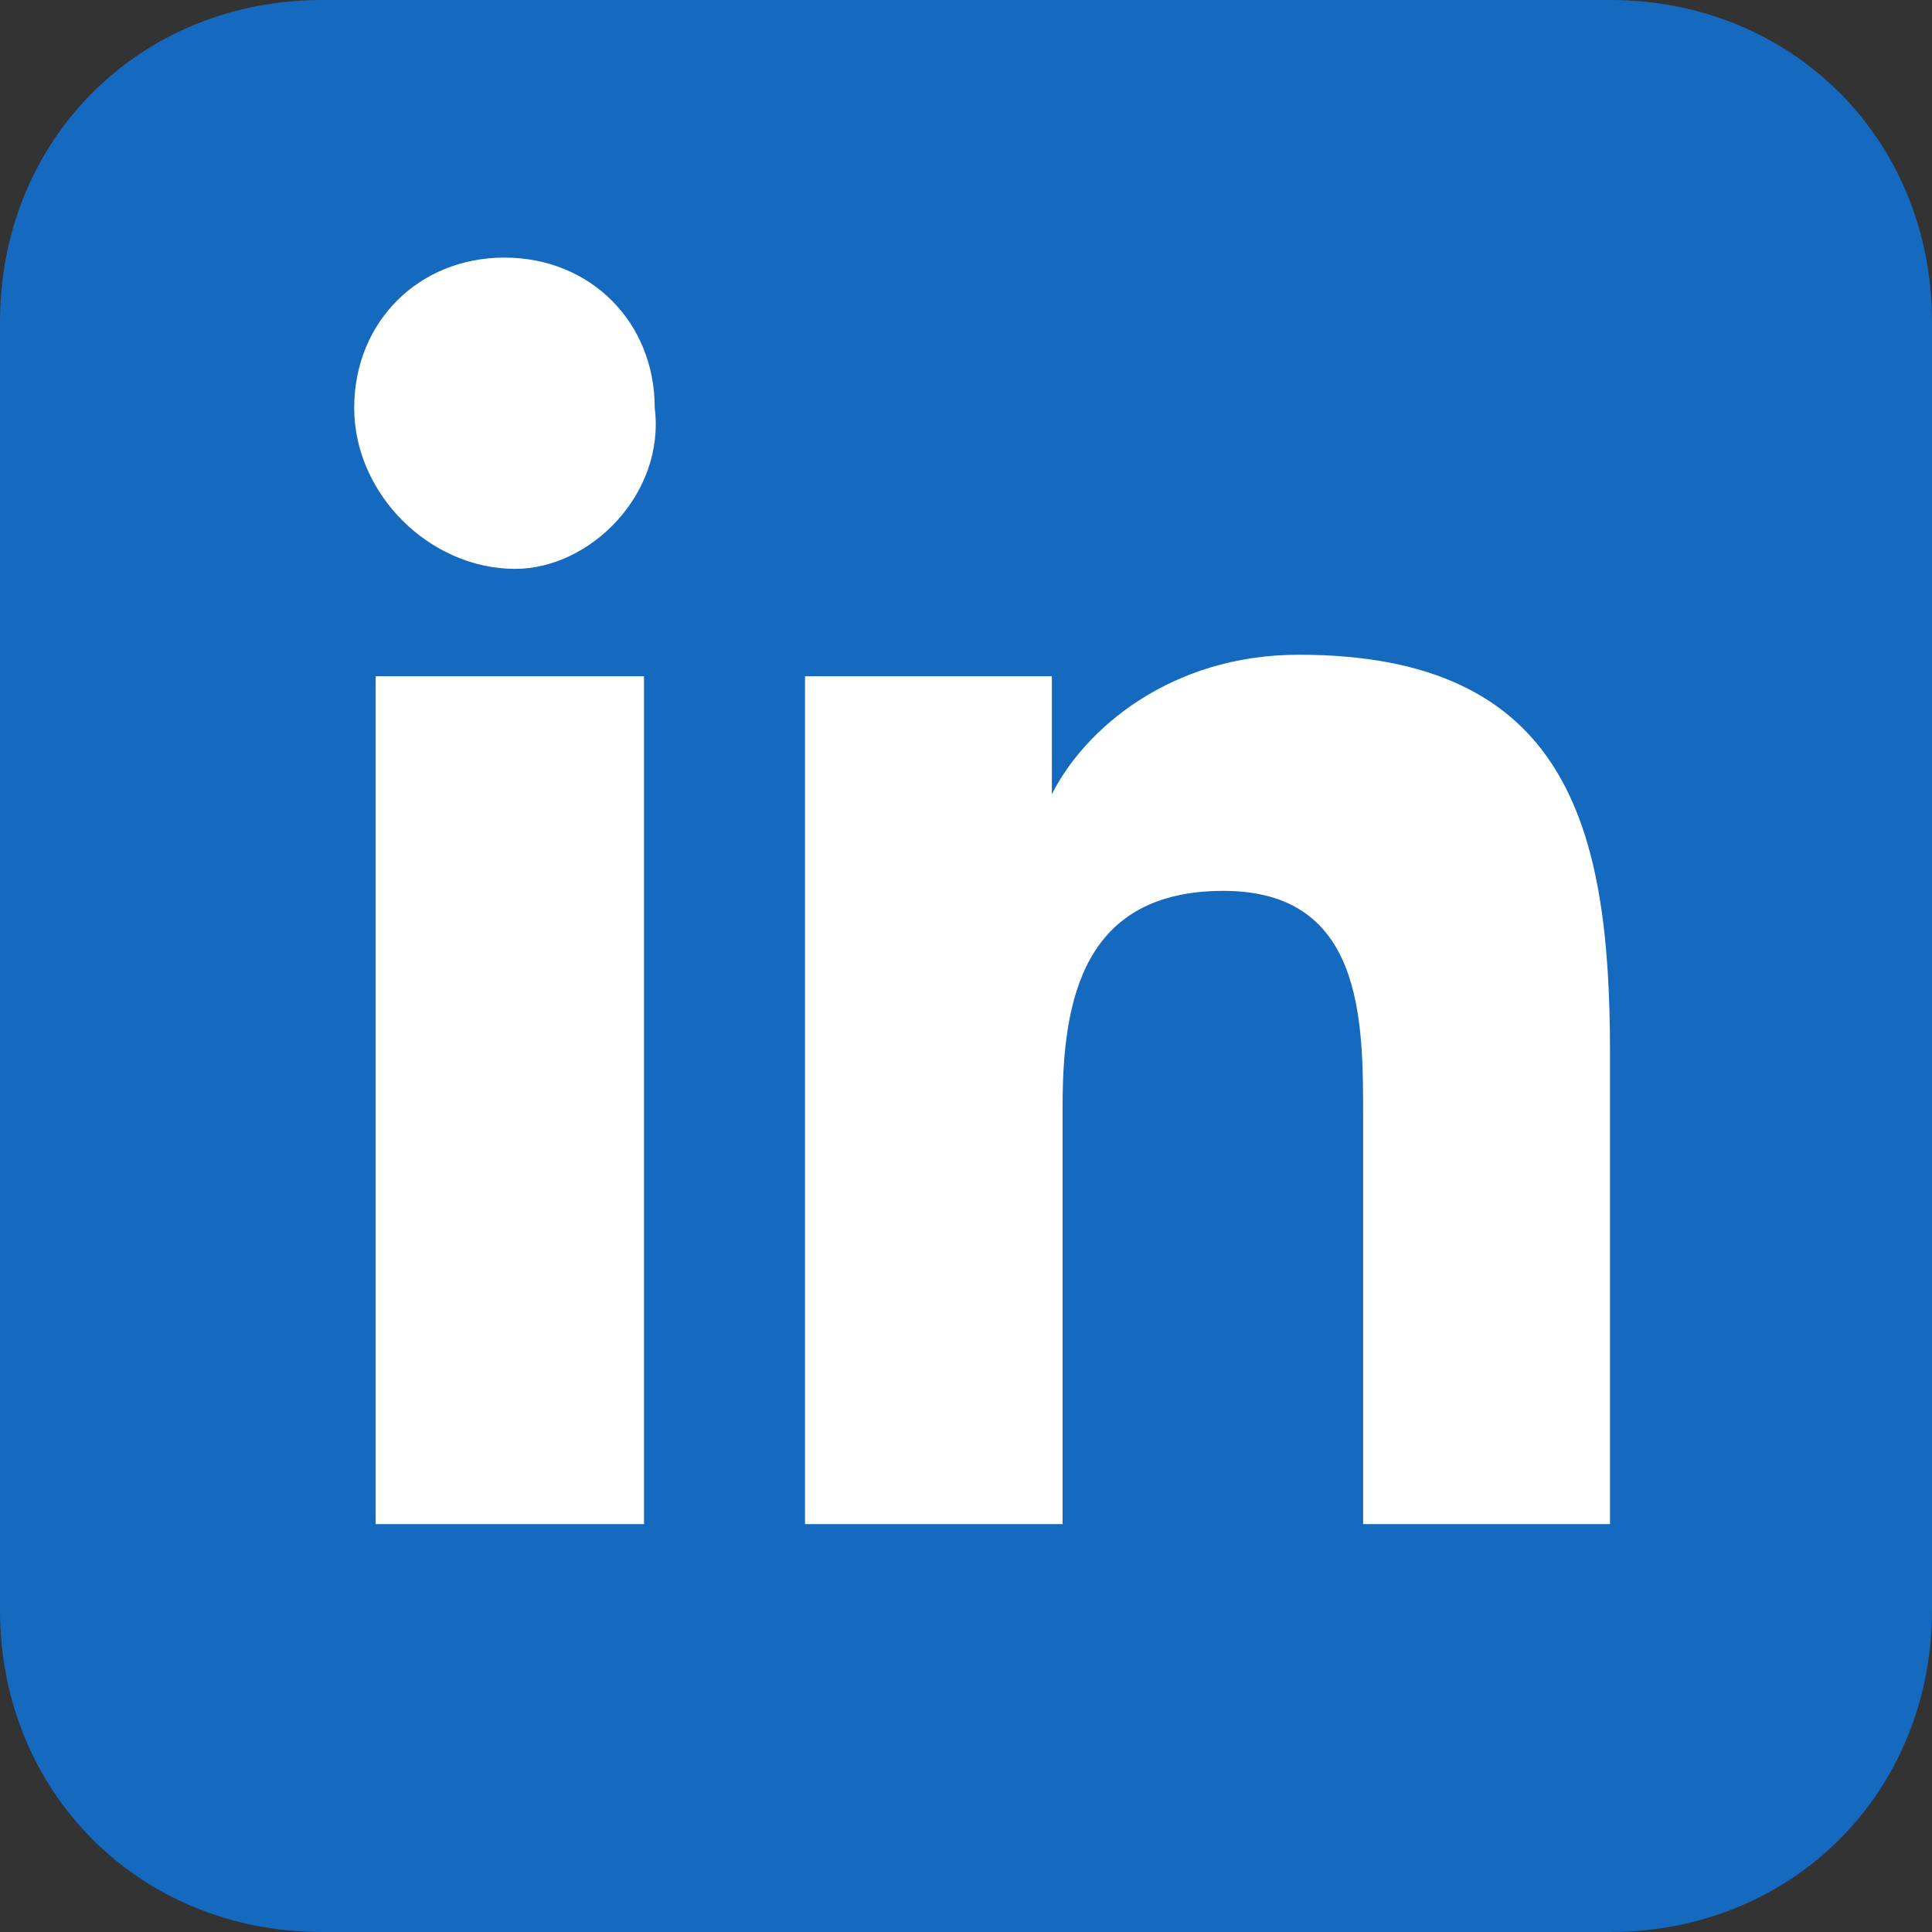 <svg width="36" height="36" viewBox="0 0 36 36" fill="none" xmlns="http://www.w3.org/2000/svg">
<rect x="0" y="0" width="36" height="36" fill="#333333" stroke="none"/>
<rect x="3" y="3" width="30" height="30" fill="white"/>
<path d="M30 0H6C2.6 0 0 2.6 0 6V30C0 33.4 2.6 36 6 36H30C33.4 36 36 33.4 36 30V6C36 2.6 33.4 0 30 0ZM12 28.4H7V12.6H12V28.4ZM9.6 10.6C8 10.6 6.6 9.2 6.6 7.6C6.6 6 7.8 4.8 9.4 4.8C11 4.8 12.2 6 12.2 7.6C12.4 9.2 11 10.6 9.6 10.6ZM30.2 28.4H25.4V20.8C25.4 19 25.4 16.6 22.8 16.6C20.2 16.6 19.8 18.6 19.8 20.6V28.4H15V12.6H19.6V14.8C20.2 13.6 21.8 12.2 24.2 12.2C29.2 12.2 30 15.4 30 19.6V28.4H30.2Z" fill="#1569BF"/>
</svg>
